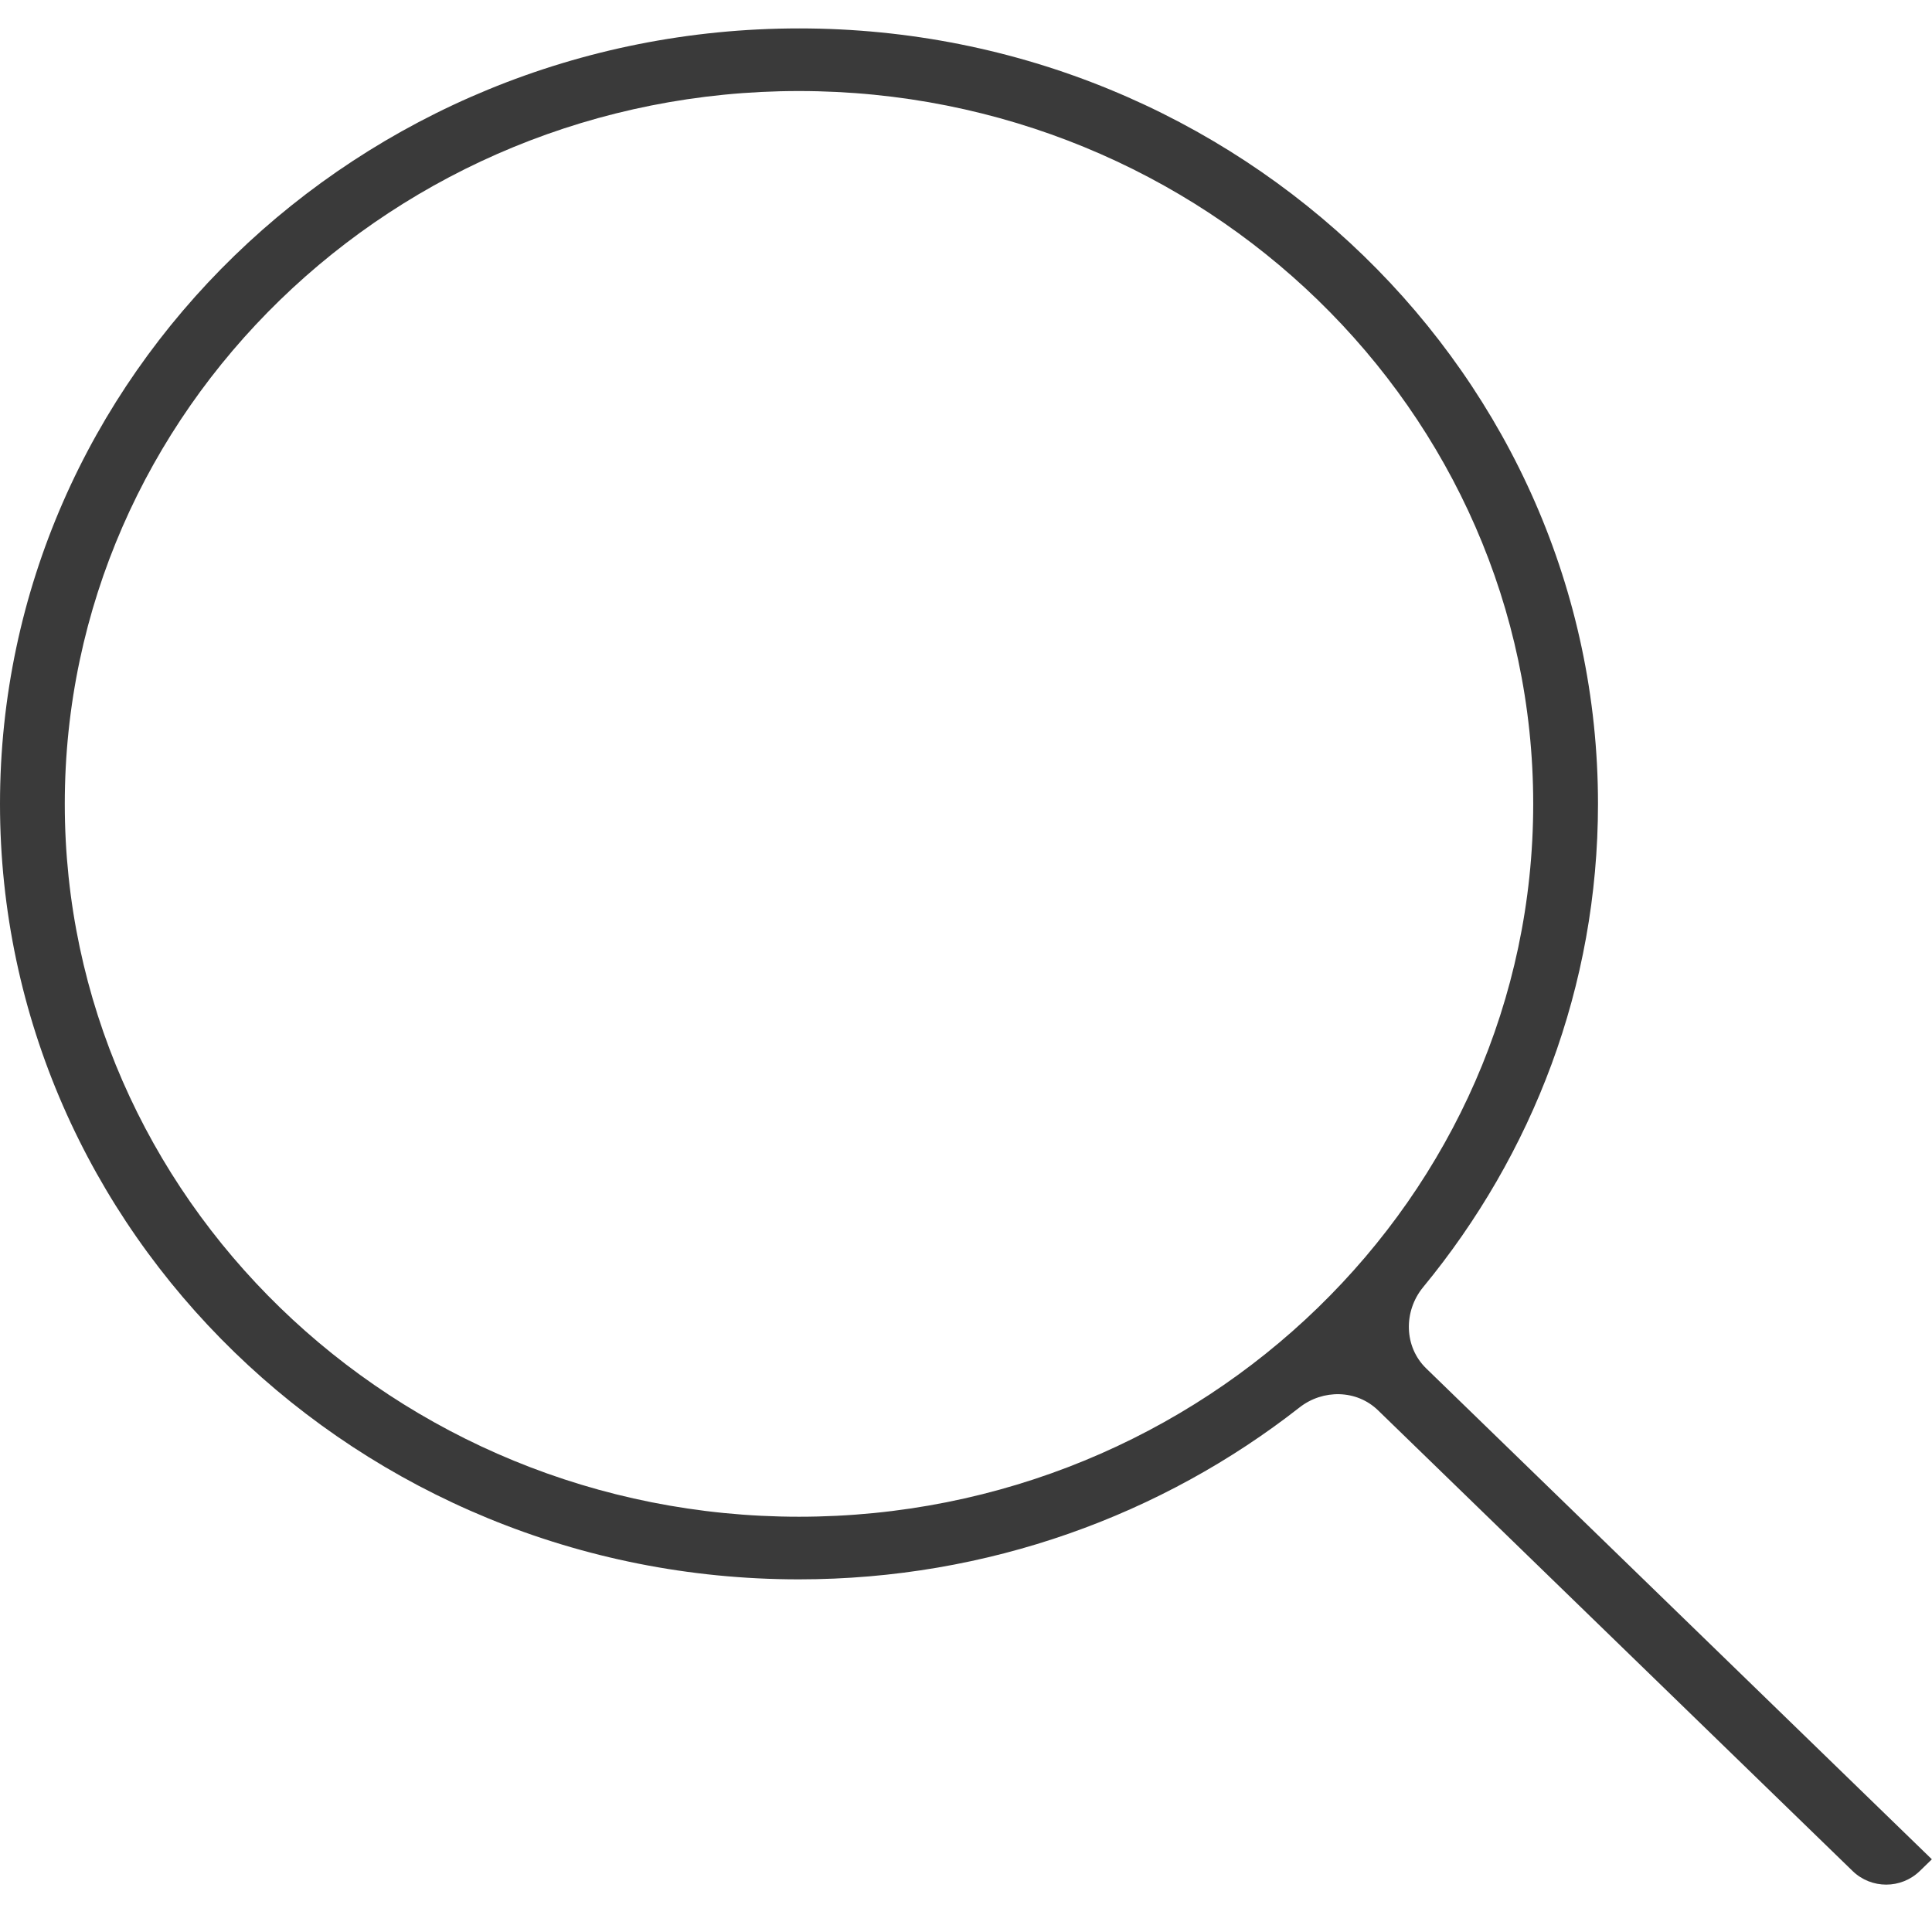 <svg width="34" height="34" viewBox="0 0 34 34" fill="none" xmlns="http://www.w3.org/2000/svg">
<path d="M33.995 32.723C33.997 32.723 33.998 32.721 33.996 32.719L25.099 24.082C24.706 23.701 24.697 23.075 25.045 22.652C26.969 20.317 28.122 17.36 28.122 14.147C28.122 6.624 21.813 0.5 14.064 0.5C6.314 0.5 0 6.618 0 14.147C0 21.676 6.309 27.794 14.058 27.794C17.39 27.794 20.456 26.659 22.869 24.769C23.282 24.445 23.876 24.454 24.252 24.82L32.603 32.927C32.932 33.246 33.456 33.246 33.785 32.927L33.994 32.724C33.994 32.724 33.994 32.723 33.995 32.723ZM14.064 26.692C6.938 26.692 1.14 21.063 1.14 14.147C1.14 7.23 6.932 1.602 14.059 1.602C21.185 1.602 26.982 7.231 26.982 14.147C26.982 21.064 21.184 26.692 14.059 26.692L14.064 26.692Z" fill="#3A3A3A"/>
</svg>

